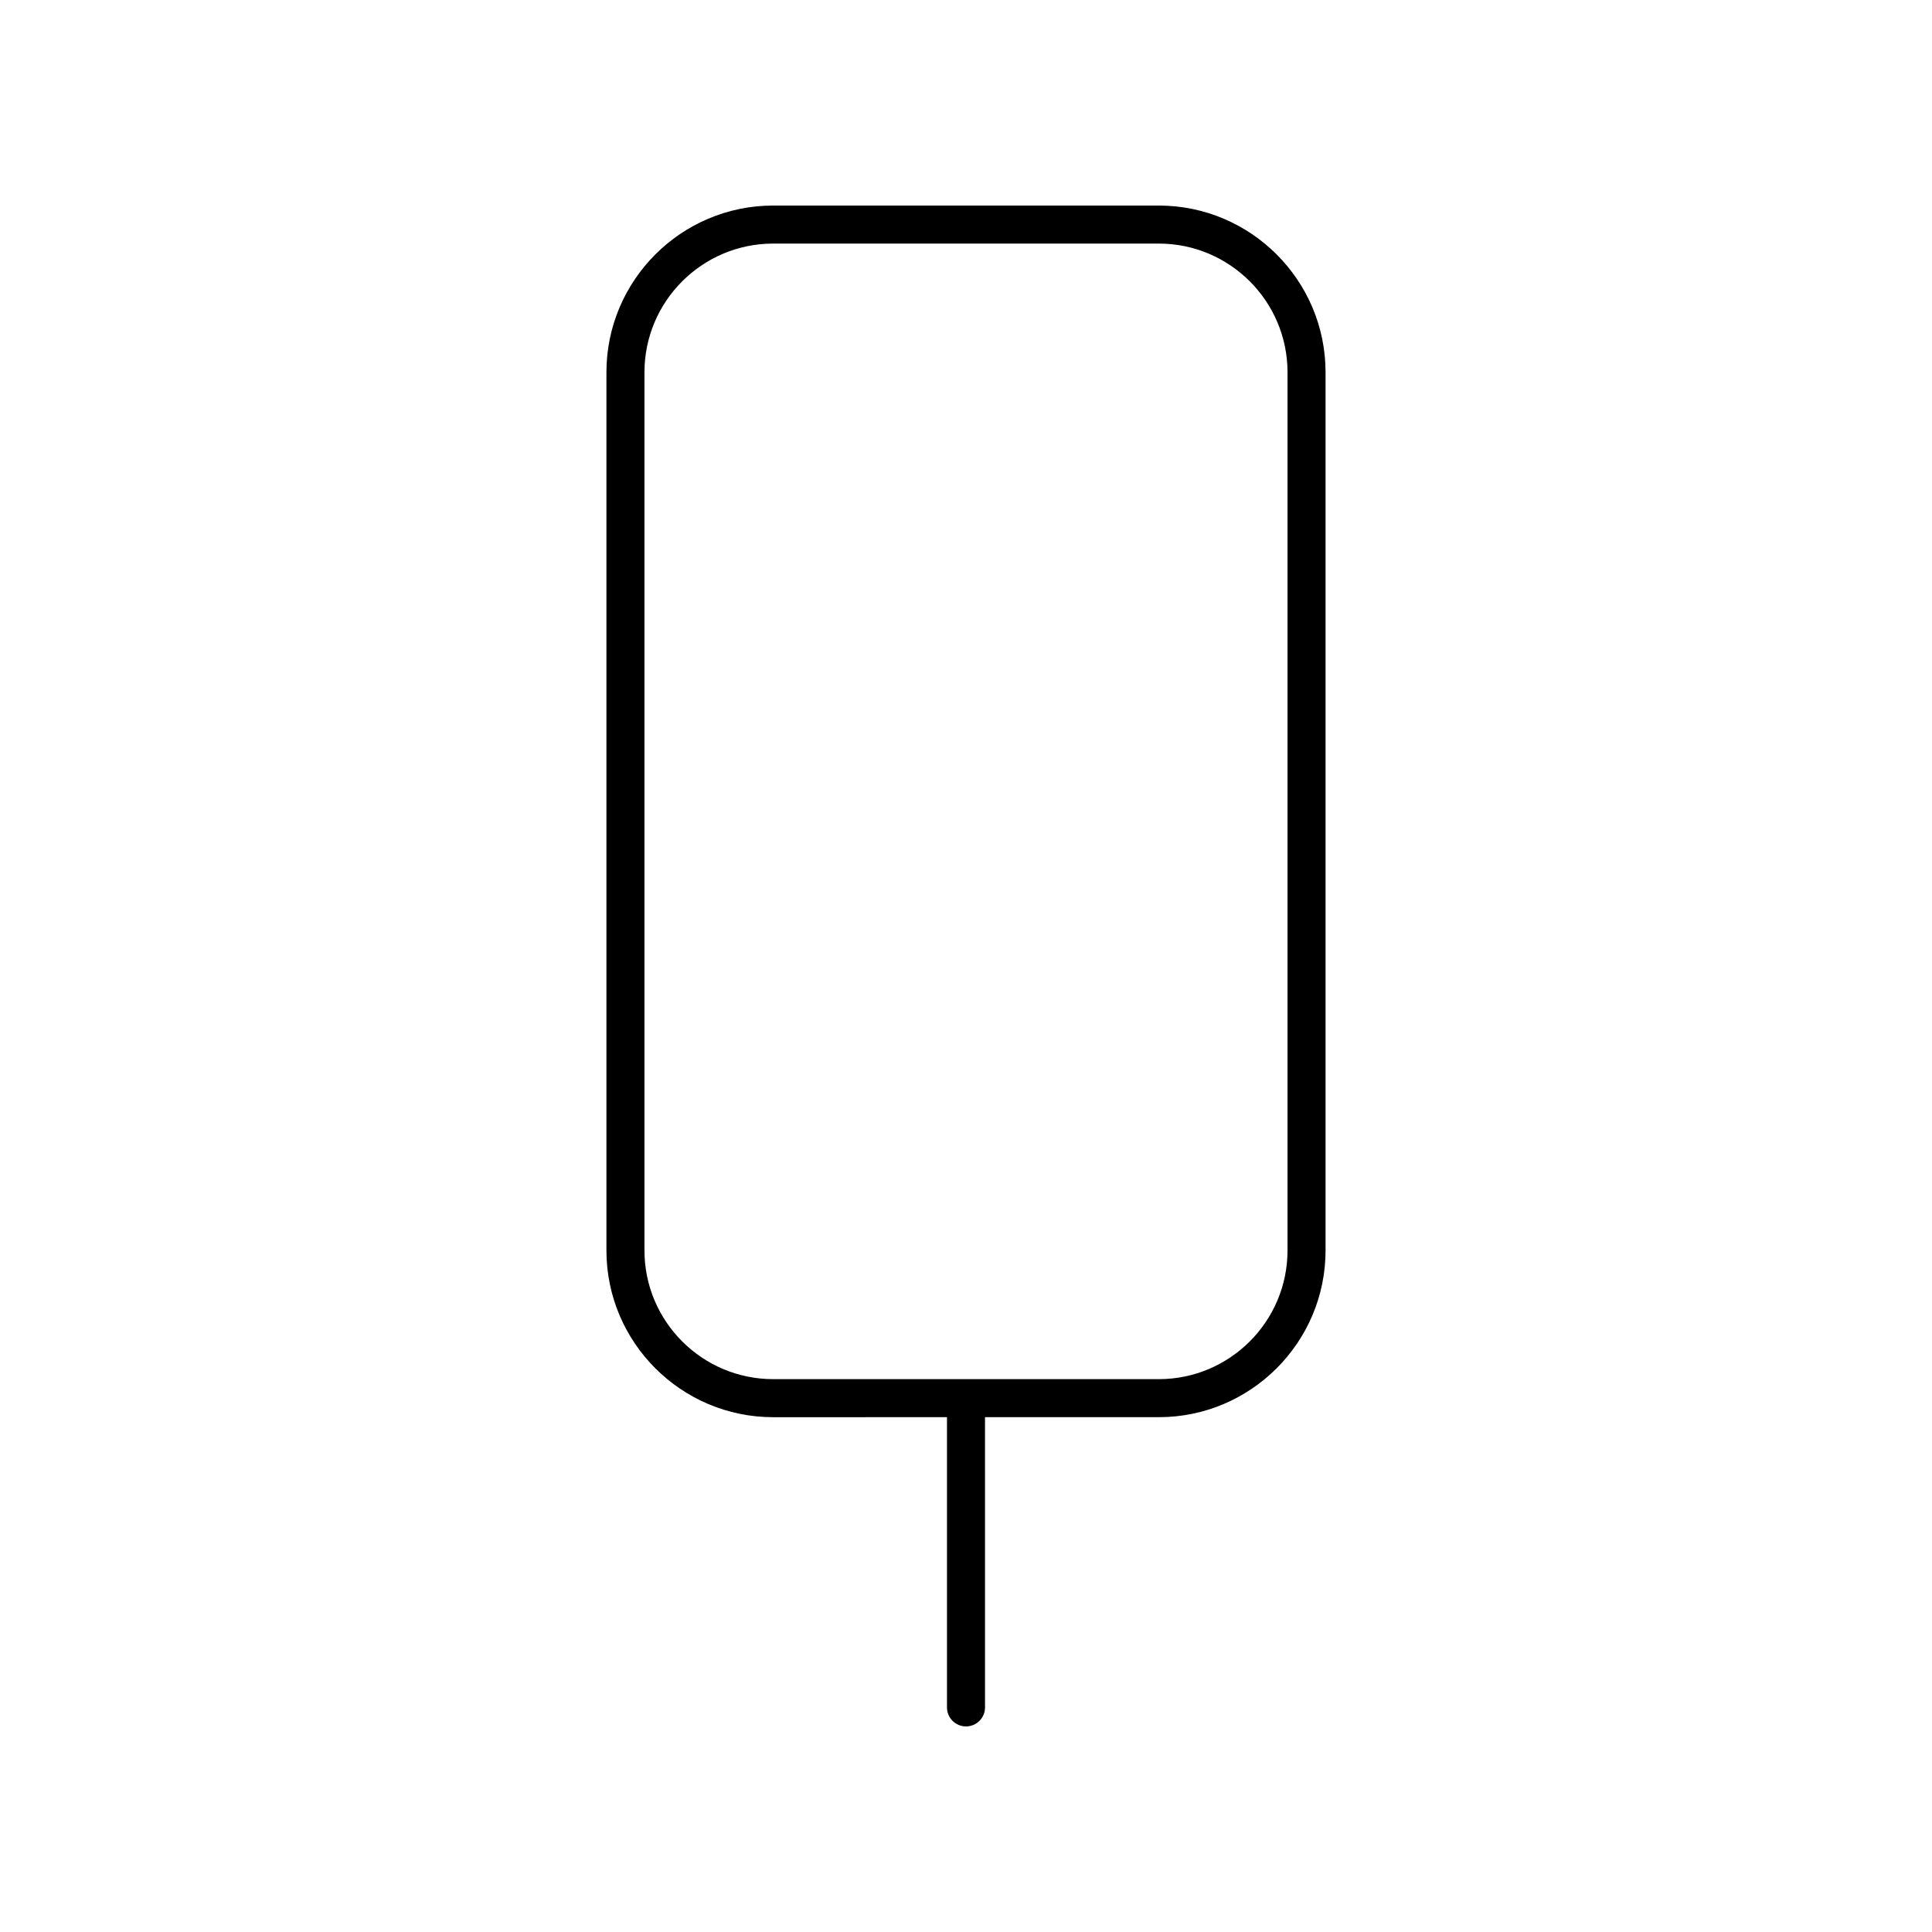 <?xml version="1.0" encoding="UTF-8"?>
<!-- The Best Svg Icon site in the world: iconSvg.co, Visit us! https://iconsvg.co -->
<svg fill="#000000" width="800px" height="800px" version="1.1" viewBox="144 144 512 512" xmlns="http://www.w3.org/2000/svg">
 <path d="m400 601.52c2.781 0 5.039-2.254 5.039-5.039l-0.004-76.914h46.062c24.363 0 44.188-19.824 44.188-44.188v-232.72c0-24.363-19.824-44.184-44.188-44.184h-102.2c-24.363 0-44.188 19.824-44.188 44.188v232.72c0 24.363 19.824 44.188 44.188 44.188l46.062-0.004v76.914c0 2.785 2.254 5.039 5.039 5.039zm-85.211-126.14v-232.72c0-18.809 15.301-34.109 34.109-34.109h102.2c18.809 0 34.109 15.301 34.109 34.109v232.72c0 18.809-15.301 34.109-34.109 34.109h-102.2c-18.809 0-34.109-15.301-34.109-34.109z"/>
</svg>